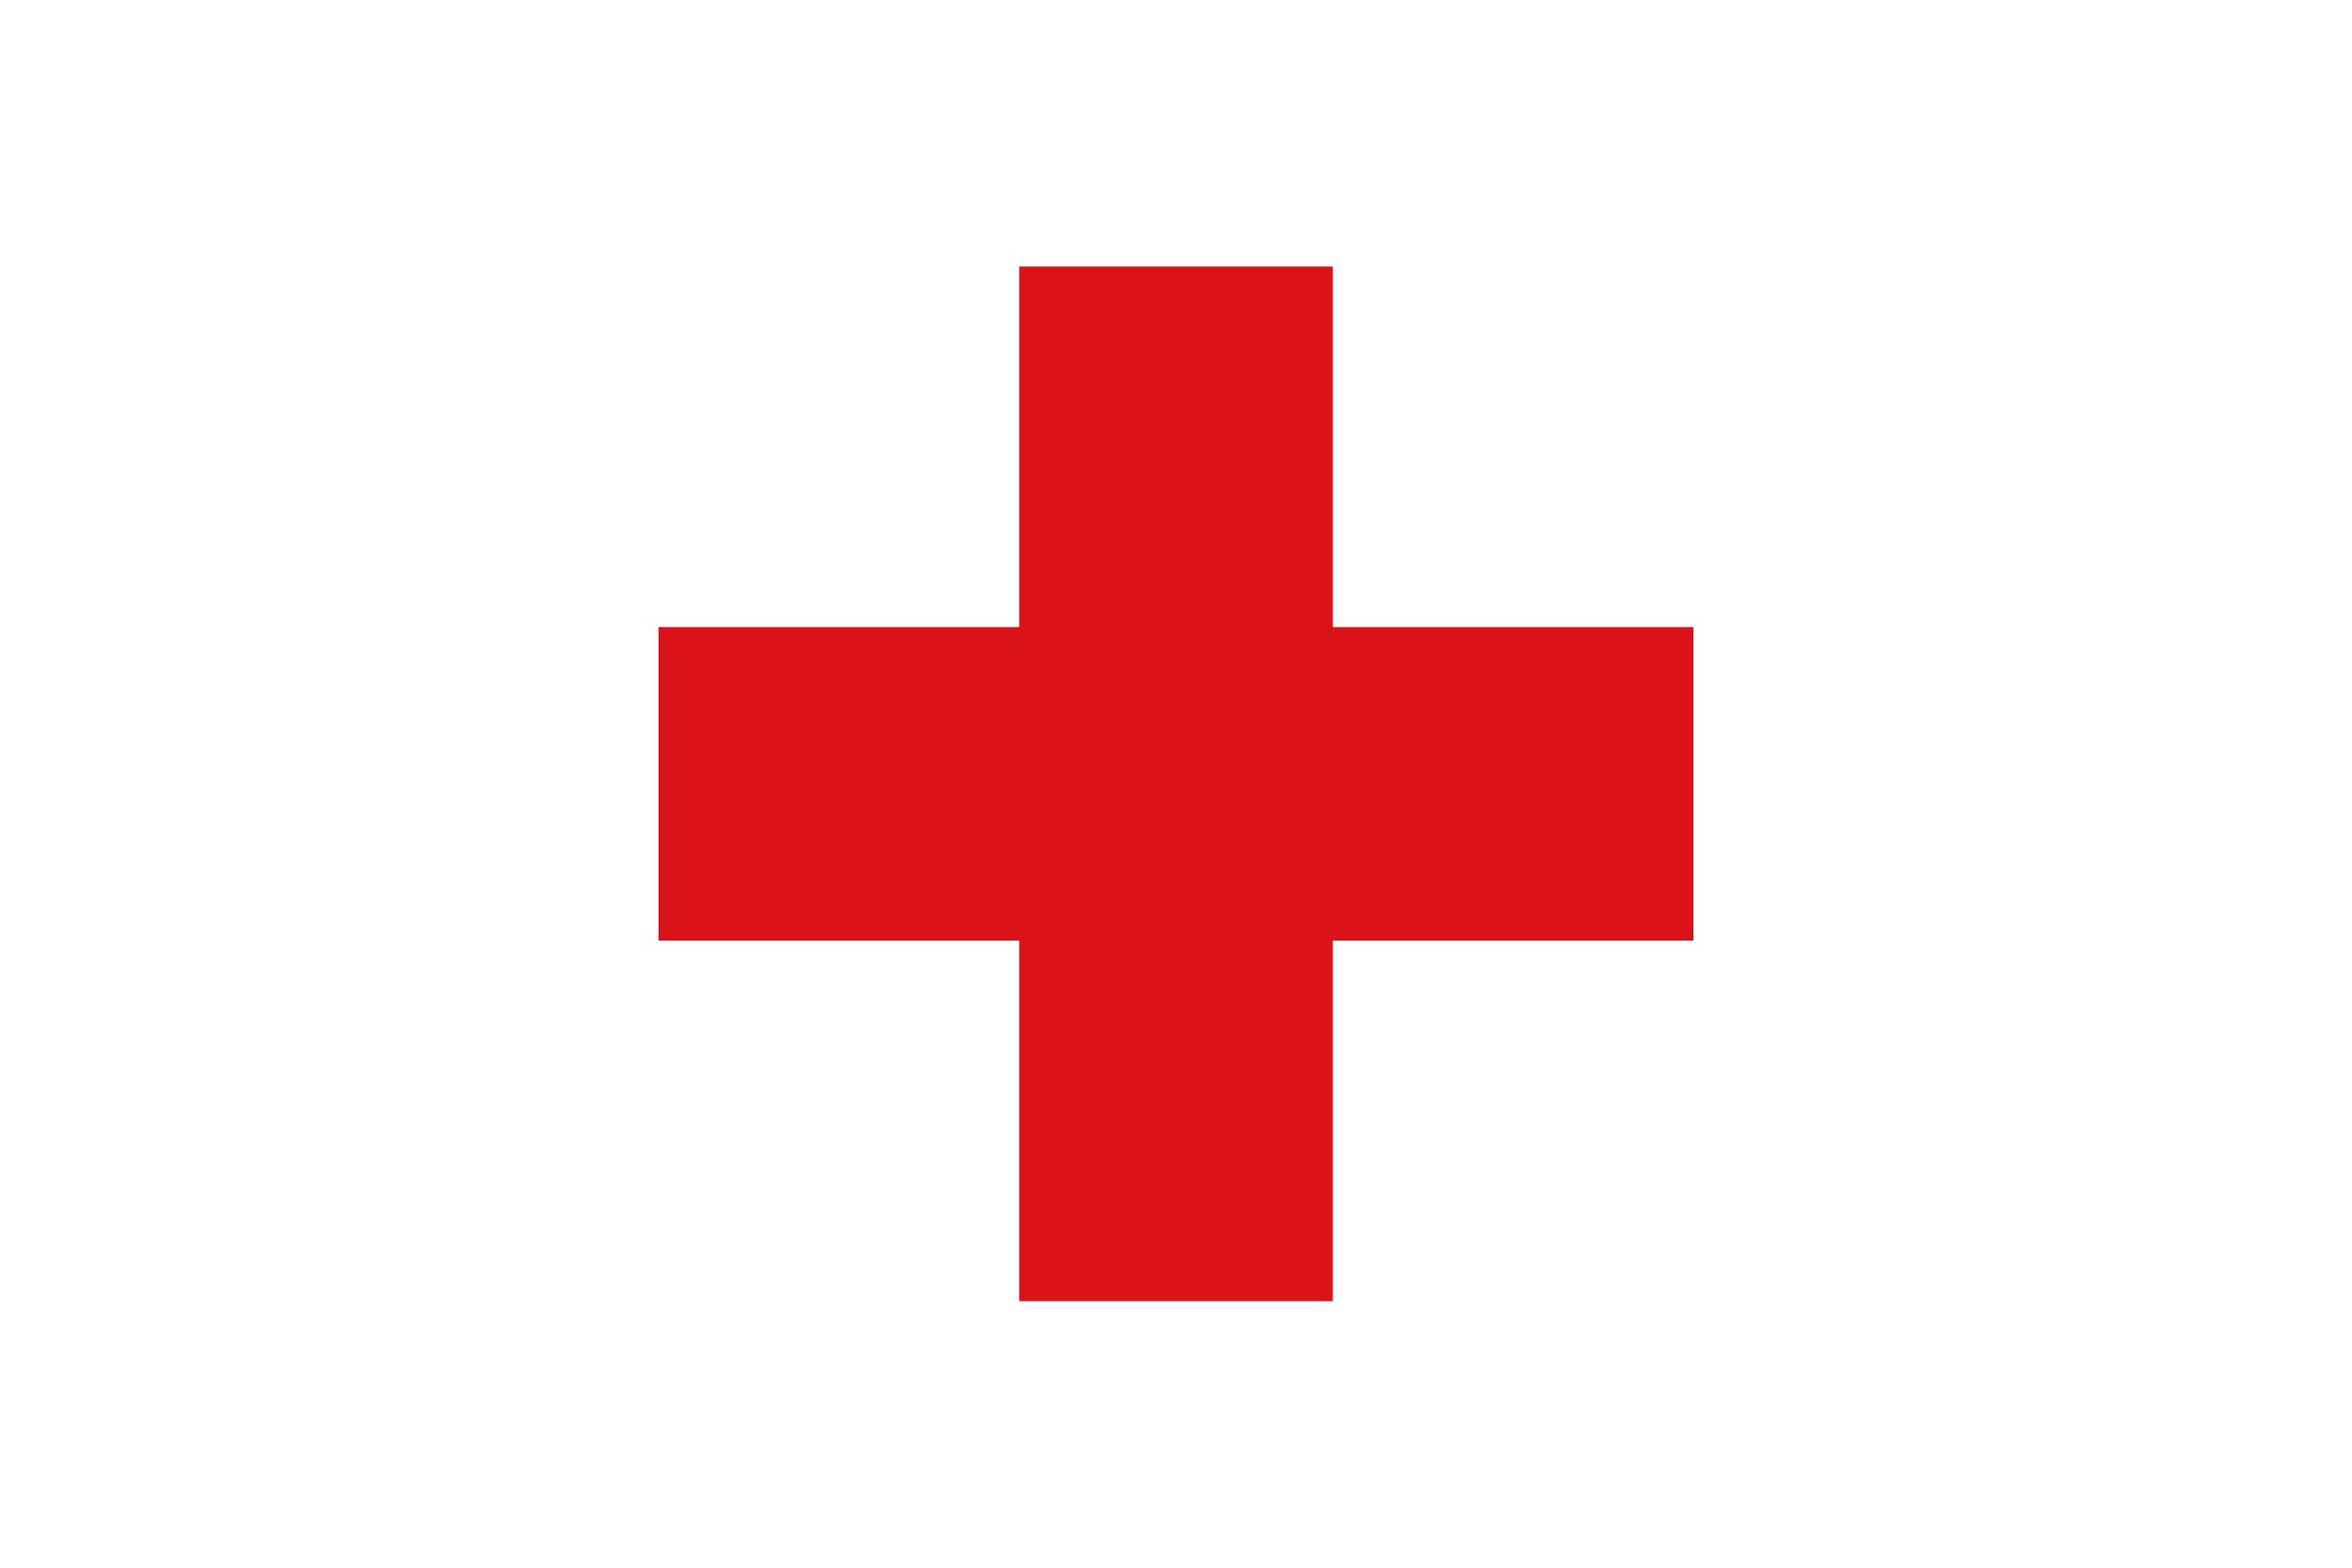 <?xml version="1.0" encoding="UTF-8" standalone="no"?>
<svg xmlns="http://www.w3.org/2000/svg" width="900" height="600" viewBox="0 0 150 100">
  <path fill="#fff" d="M0 0h150v100H0z"/>
  <path stroke="#da121a" stroke-width="20" d="M42 50h66M75 17v66"/>
</svg>